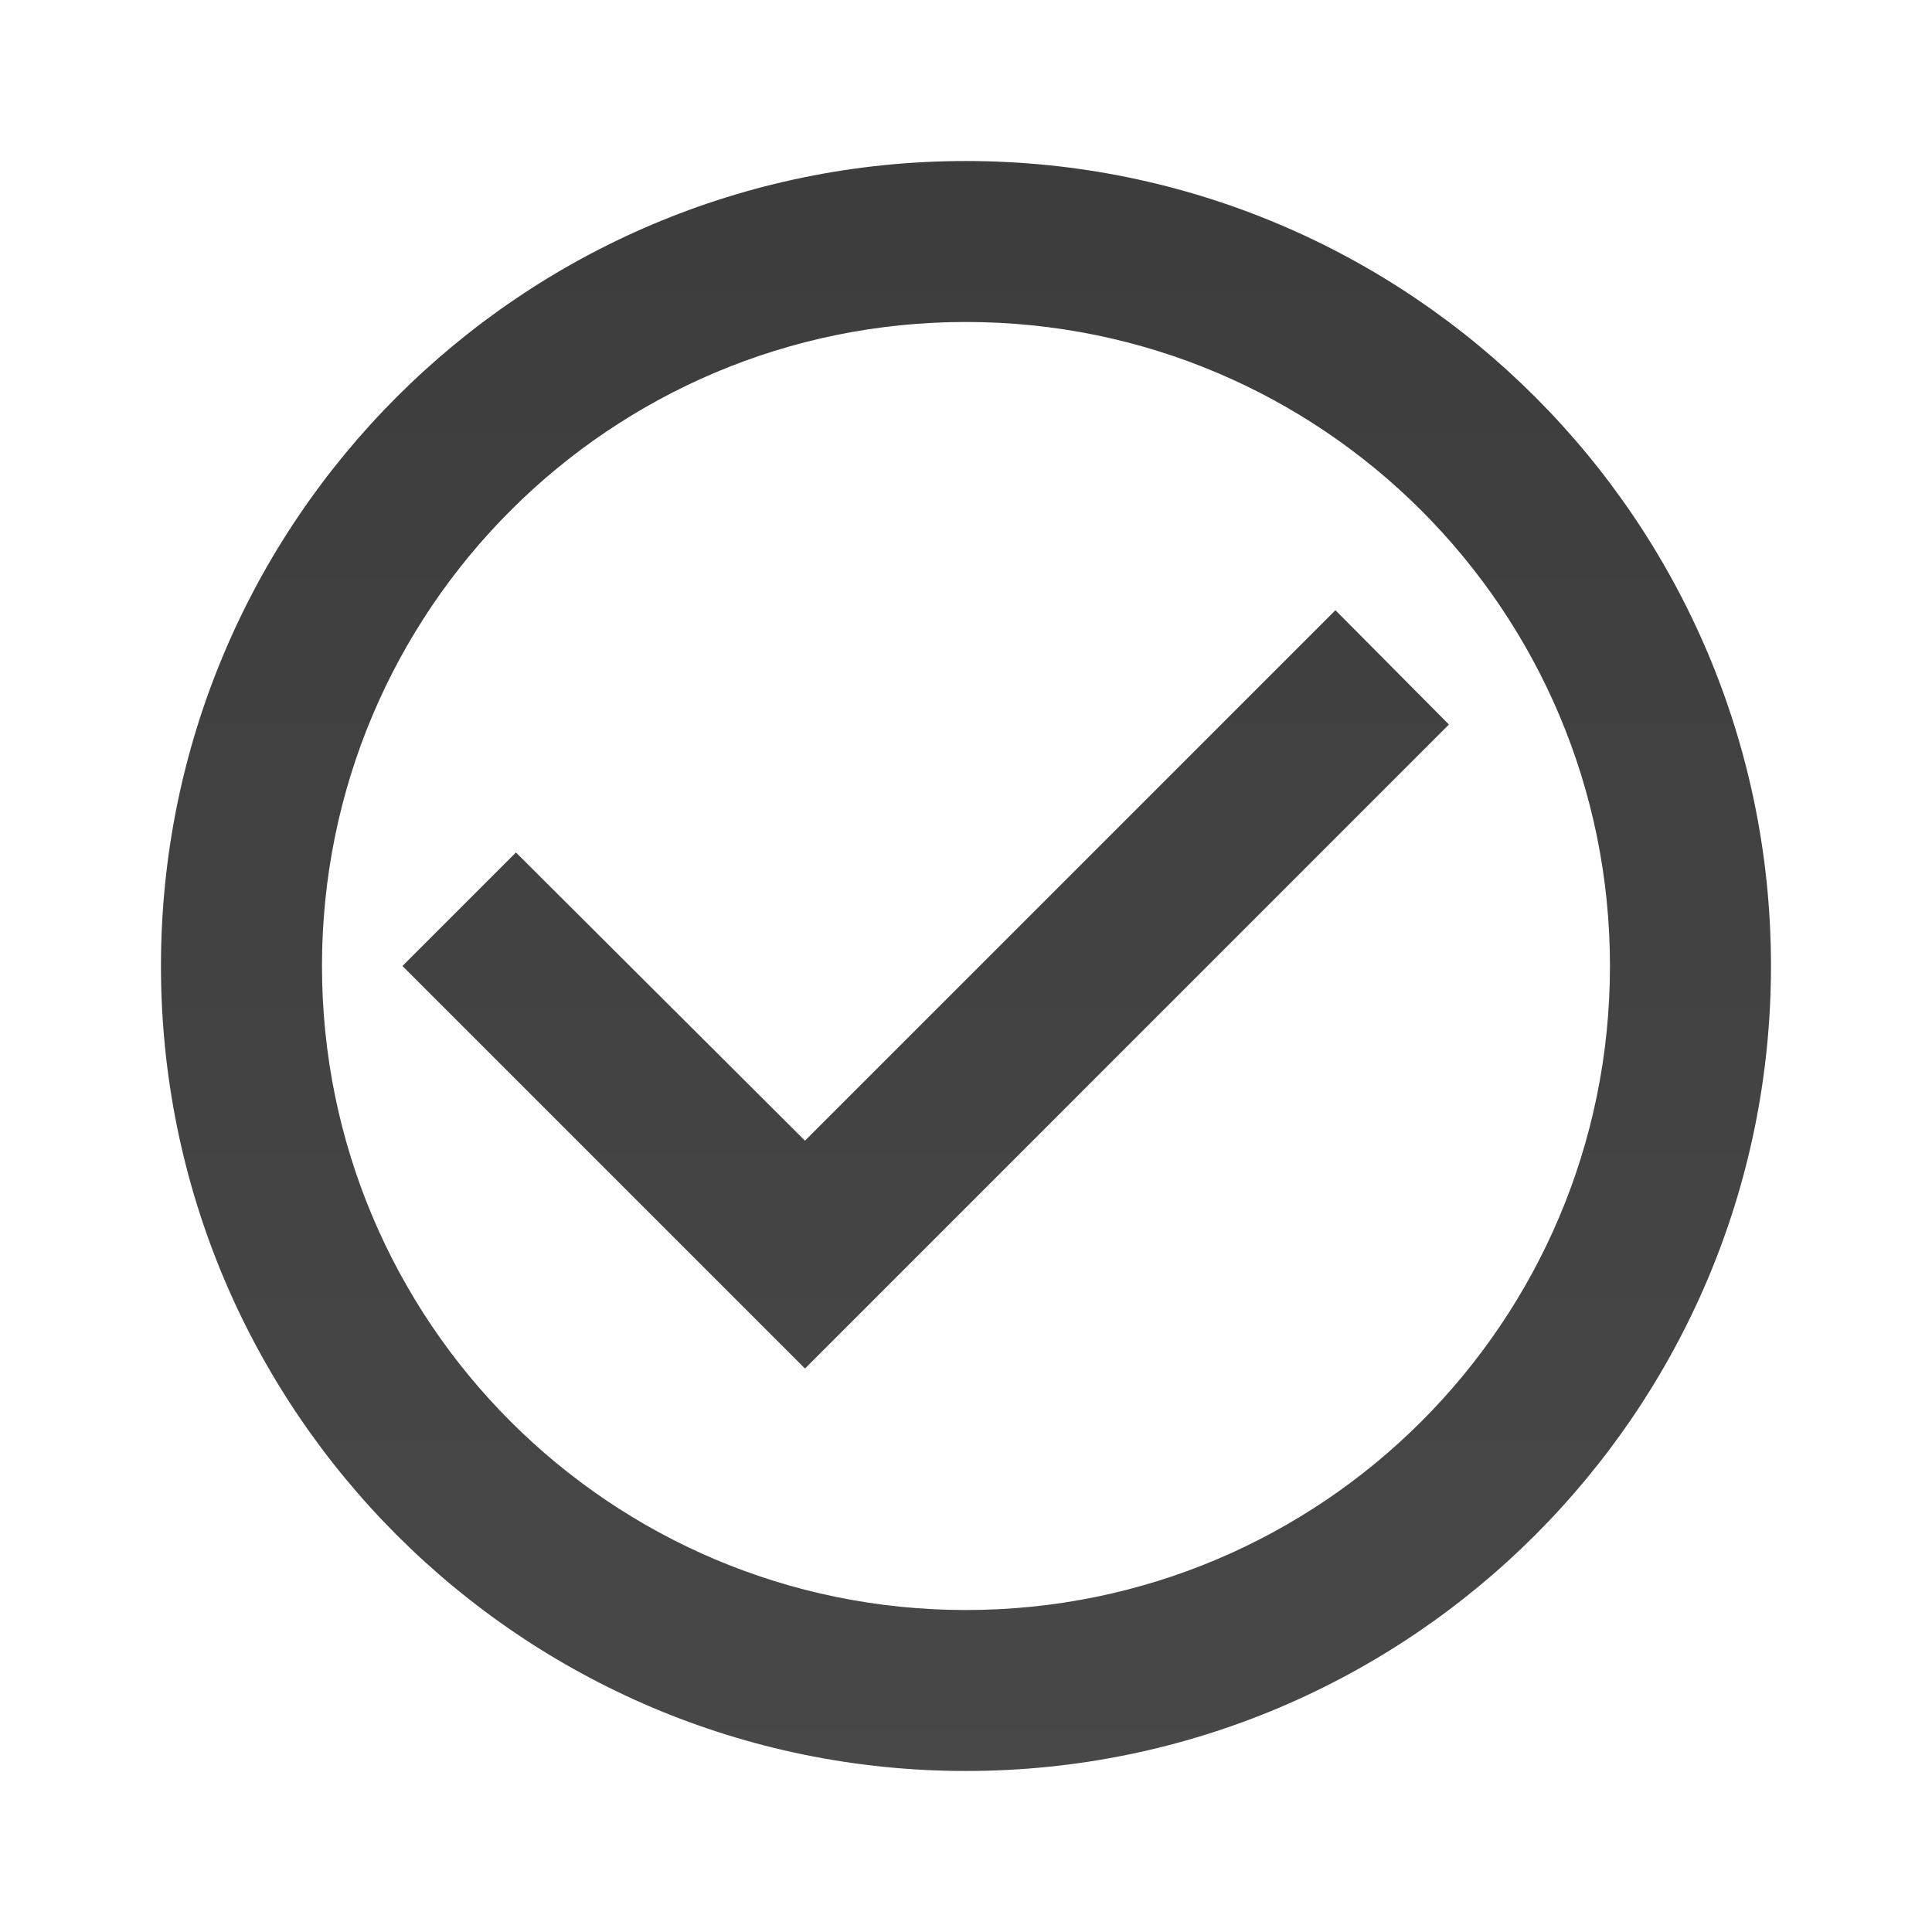 <svg width="32" height="32" viewBox="0 0 32 32" fill="none" xmlns="http://www.w3.org/2000/svg">
<g clip-path="url(#clip0_1064_3572)">
<path d="M22.119 10.107L13.333 18.893L8.546 14.12L6.666 16L13.333 22.667L23.999 12L22.119 10.107ZM15.999 2.667C8.639 2.667 2.666 8.64 2.666 16C2.666 23.36 8.639 29.333 15.999 29.333C23.359 29.333 29.333 23.36 29.333 16C29.333 8.64 23.359 2.667 15.999 2.667ZM15.999 26.667C10.106 26.667 5.333 21.893 5.333 16C5.333 10.107 10.106 5.333 15.999 5.333C21.893 5.333 26.666 10.107 26.666 16C26.666 21.893 21.893 26.667 15.999 26.667Z" fill="url(#paint0_linear_1064_3572)" fill-opacity="0.8"/>
</g>
<defs>
<linearGradient id="paint0_linear_1064_3572" x1="15.999" y1="2.667" x2="15.999" y2="29.333" gradientUnits="userSpaceOnUse">
<stop stop-color="#0C0C0C"/>
<stop offset="1" stop-color="#1A1A1A"/>
</linearGradient>
<clipPath id="clip0_1064_3572">
<rect width="32" height="32" fill="white"/>
</clipPath>
</defs>
</svg>
